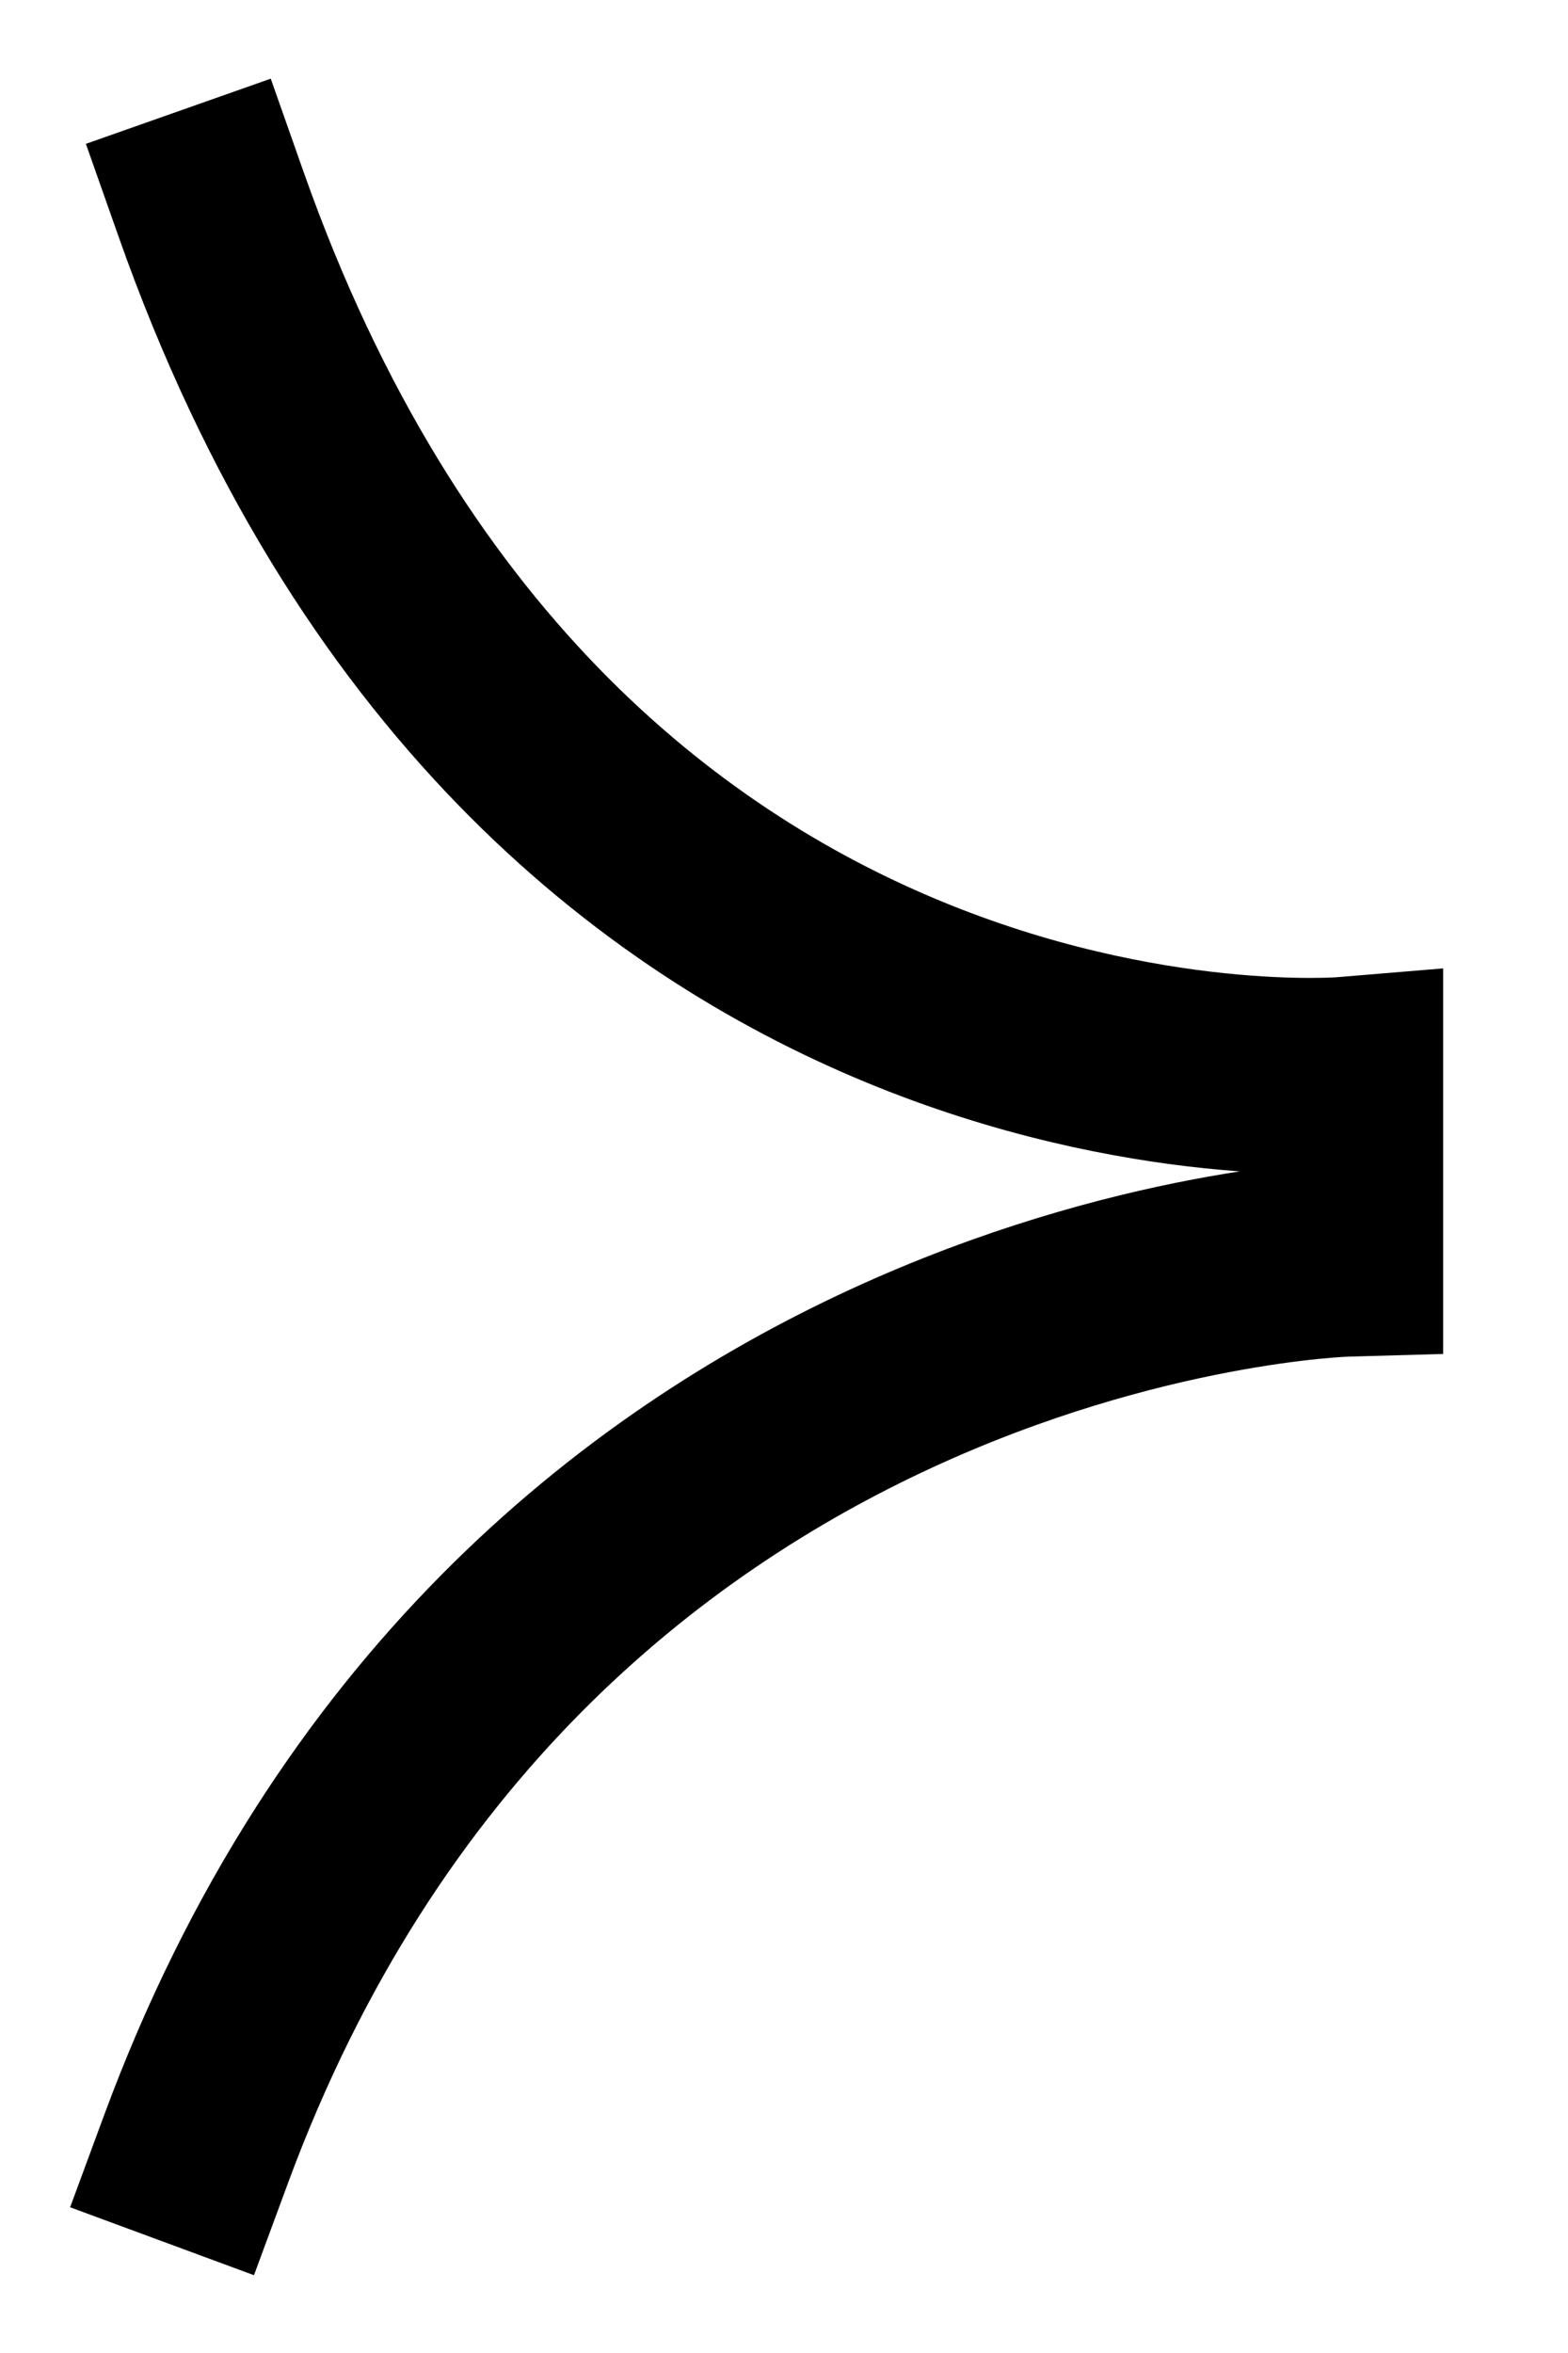 <svg width="8" height="12" viewBox="0 0 8 12" fill="none" xmlns="http://www.w3.org/2000/svg">
<path id="Vector" d="M1 10.961C2.633 6.539 6.863 6.419 6.863 6.419V5.482C6.863 5.482 2.762 5.823 1.076 1.039" stroke="black" stroke-miterlimit="10" stroke-linecap="square"/>
</svg>

